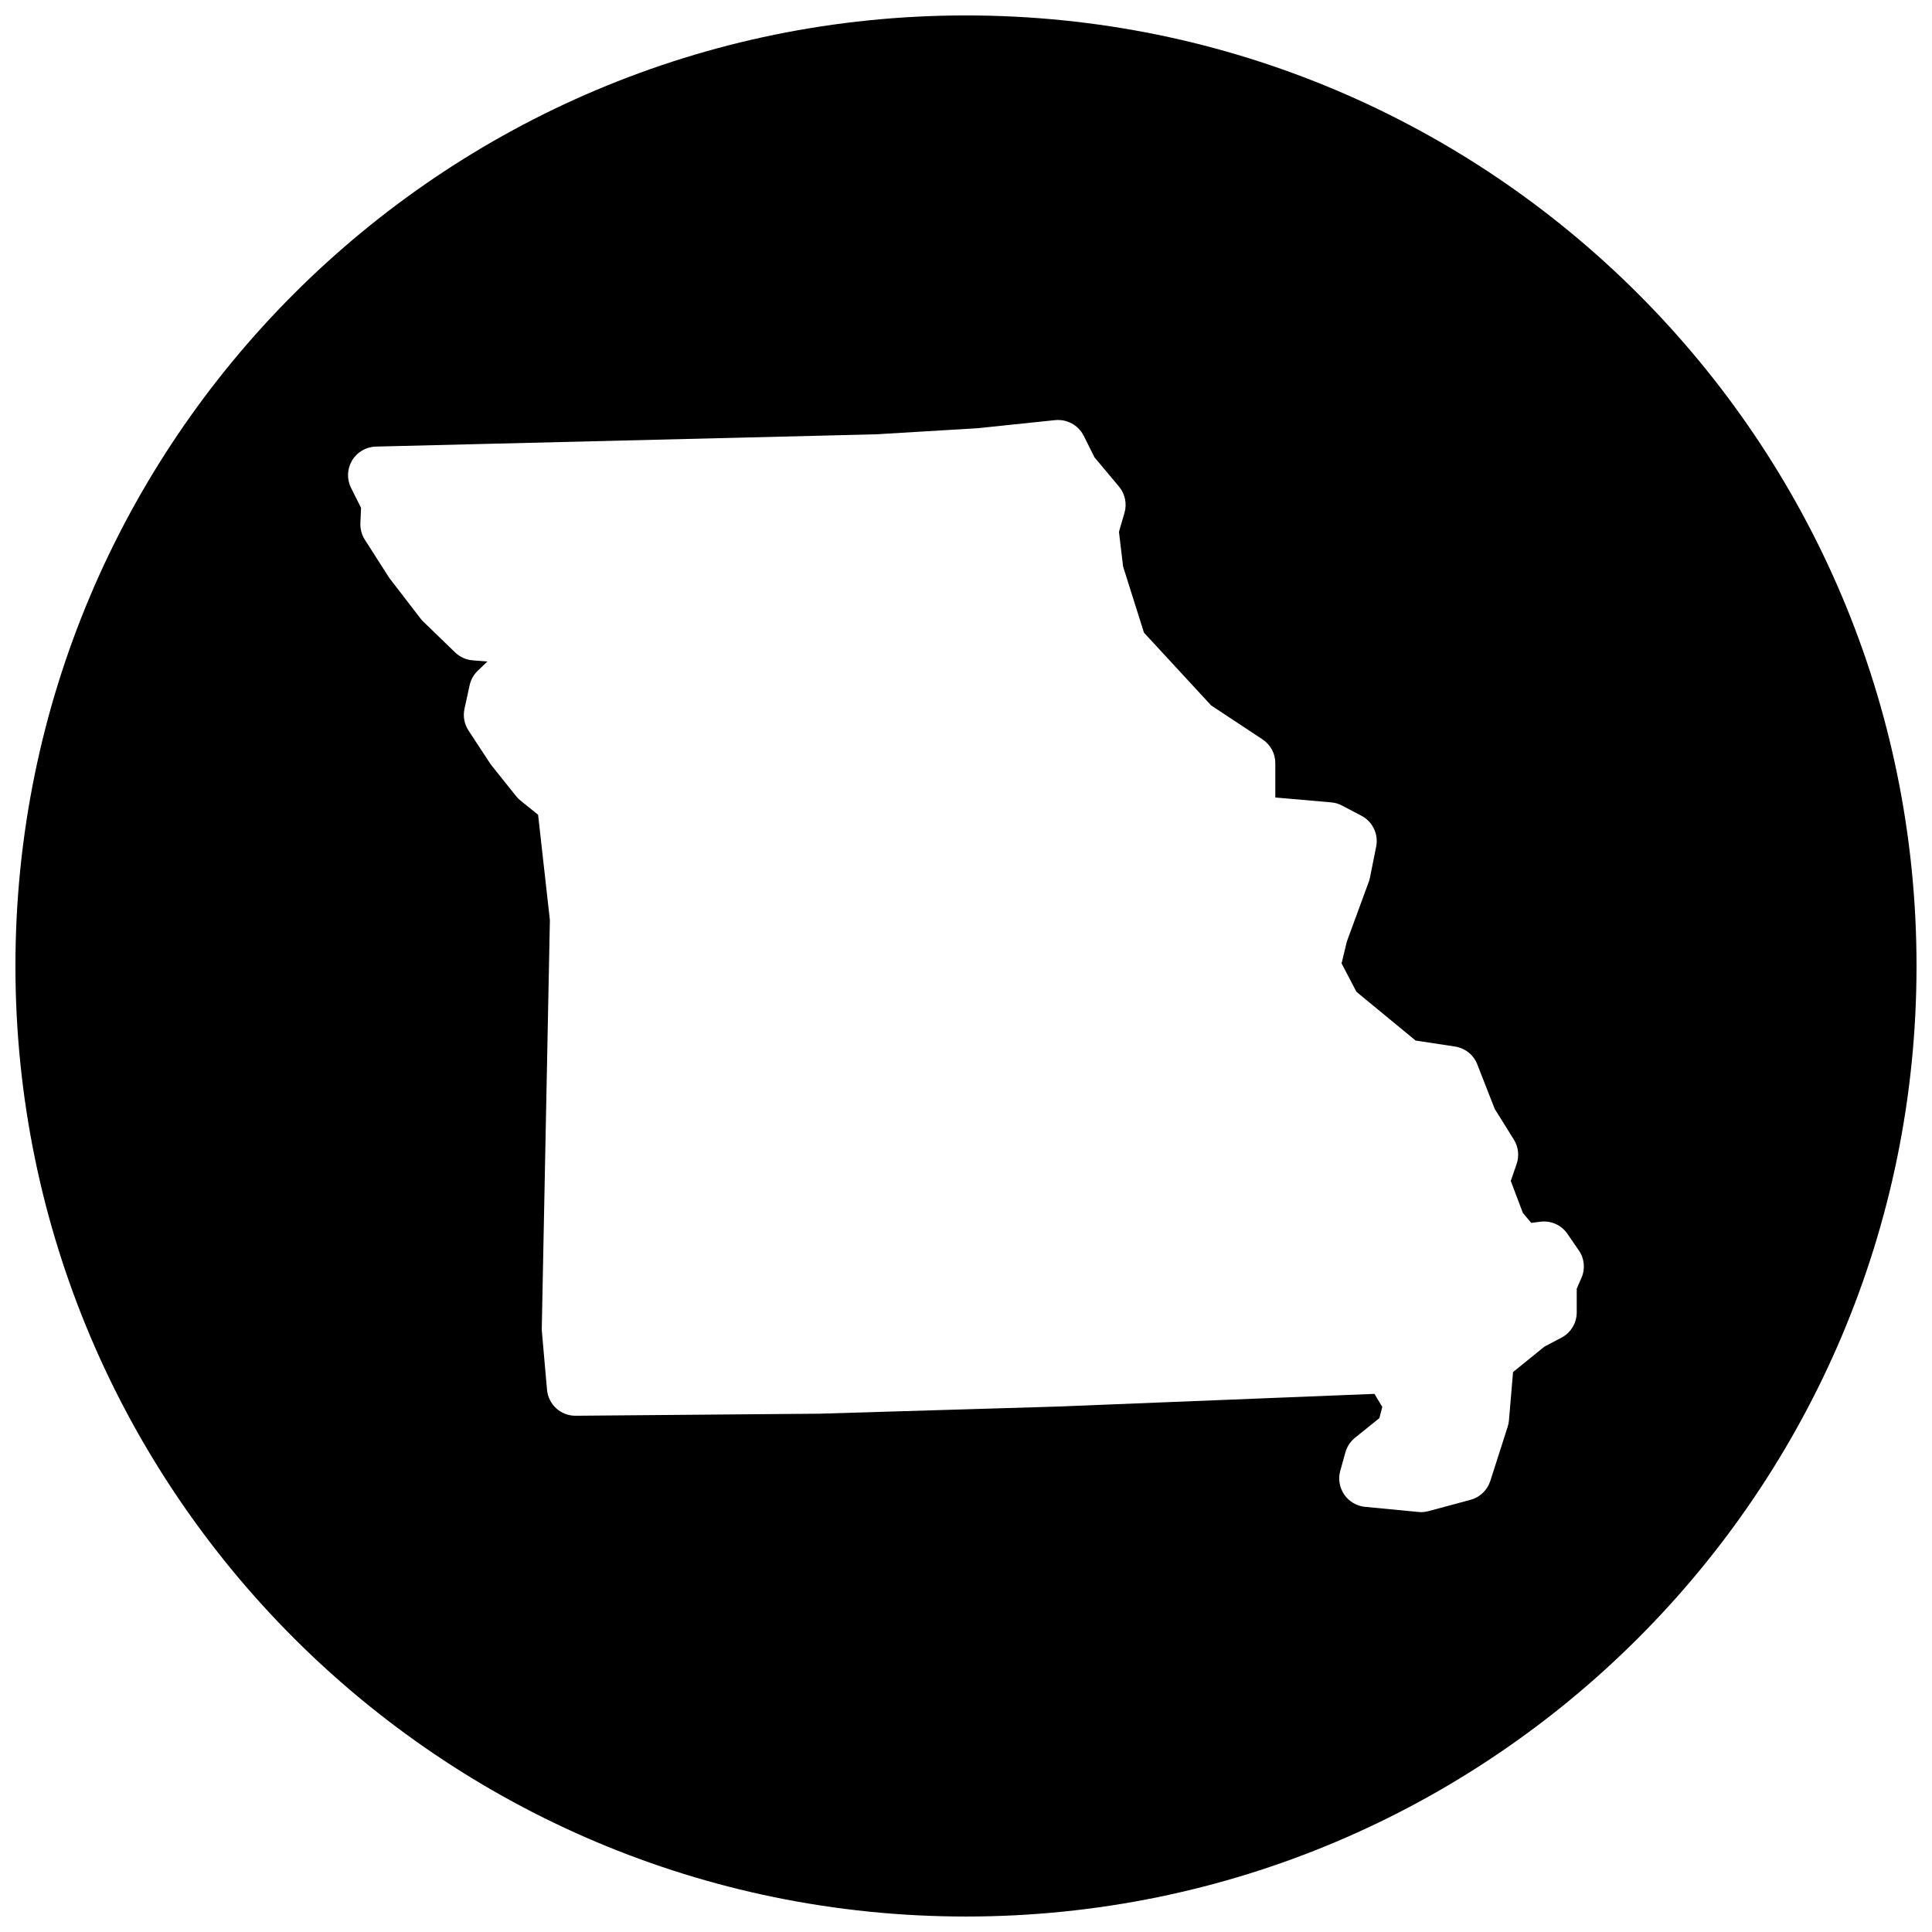 <?xml version="1.0" encoding="UTF-8"?>
<!-- Uploaded to: SVG Repo, www.svgrepo.com, Generator: SVG Repo Mixer Tools -->
<svg width="800px" height="800px" version="1.1" viewBox="144 144 512 512" xmlns="http://www.w3.org/2000/svg">
 <defs>
  <clipPath id="a">
   <path d="m148.09 148.09h503.81v503.81h-503.81z"/>
  </clipPath>
 </defs>
 <g clip-path="url(#a)">
  <path d="m400 148.09c-139.12 0-251.91 112.79-251.91 251.91s112.79 251.9 251.91 251.9 251.9-112.78 251.9-251.9-112.78-251.91-251.9-251.91zm163.12 334.52-1.27 2.898v6.301c0 2.797-1.551 5.379-4.039 6.68l-4.504 2.371-8.332 6.75-1.086 12.812c-0.047 0.559-0.164 1.133-0.332 1.66l-4.613 14.395c-0.789 2.441-2.758 4.332-5.246 4.992l-11.137 3c-0.645 0.164-1.301 0.262-1.961 0.262-0.242 0-0.488-0.016-0.73-0.047l-14.121-1.355c-2.231-0.219-4.246-1.41-5.512-3.246-1.262-1.836-1.652-4.148-1.055-6.301l1.363-4.891c0.426-1.52 1.316-2.867 2.535-3.859l6.473-5.215 0.766-2.961-2.07-3.465-83.789 3.356-63.363 1.898-64.543 0.543h-0.062c-3.914 0-7.184-2.992-7.527-6.898l-1.363-15.48c-0.023-0.27-0.023-0.543-0.023-0.805l2.148-108.16-3.125-27.926-4.652-3.75c-0.426-0.34-0.805-0.73-1.156-1.156l-6.512-8.145c-0.156-0.18-0.293-0.371-0.418-0.574l-5.703-8.695c-1.109-1.691-1.496-3.766-1.07-5.742l1.363-6.246c0.34-1.566 1.164-2.984 2.363-4.047l2.356-2.262-3.891-0.301c-1.75-0.133-3.402-0.875-4.672-2.102l-8.418-8.145c-0.262-0.254-0.512-0.535-0.738-0.82l-8.152-10.594c-0.133-0.18-0.262-0.355-0.371-0.543l-6.246-9.773c-0.836-1.309-1.246-2.852-1.18-4.41l0.18-4.016-2.652-5.301c-1.164-2.309-1.047-5.062 0.277-7.277 1.332-2.215 3.711-3.598 6.293-3.668l132.57-3.254 26.887-1.613 20.586-2.148c3.109-0.293 6.133 1.316 7.543 4.133l2.859 5.727 6.488 7.742c1.621 1.93 2.172 4.551 1.465 6.969l-1.465 5.039 1.094 9.176 5.535 17.539 17.789 19.27 13.625 9.008c2.117 1.395 3.394 3.758 3.394 6.301v9.105l14.82 1.293c1.008 0.086 1.977 0.371 2.867 0.844l5.164 2.711c2.953 1.559 4.535 4.883 3.875 8.168l-1.629 8.145c-0.078 0.387-0.188 0.758-0.309 1.125l-5.836 15.898-1.395 5.773 3.945 7.543 15.68 12.914 10.434 1.582c2.668 0.41 4.922 2.211 5.906 4.719l4.637 11.844 5.055 8.094c1.211 1.938 1.473 4.316 0.738 6.473l-1.551 4.481 3.188 8.457 2.231 2.668 2.441-0.309c2.828-0.348 5.574 0.891 7.16 3.223l2.992 4.356c1.508 2.113 1.773 4.871 0.734 7.269z"/>
 </g>
</svg>